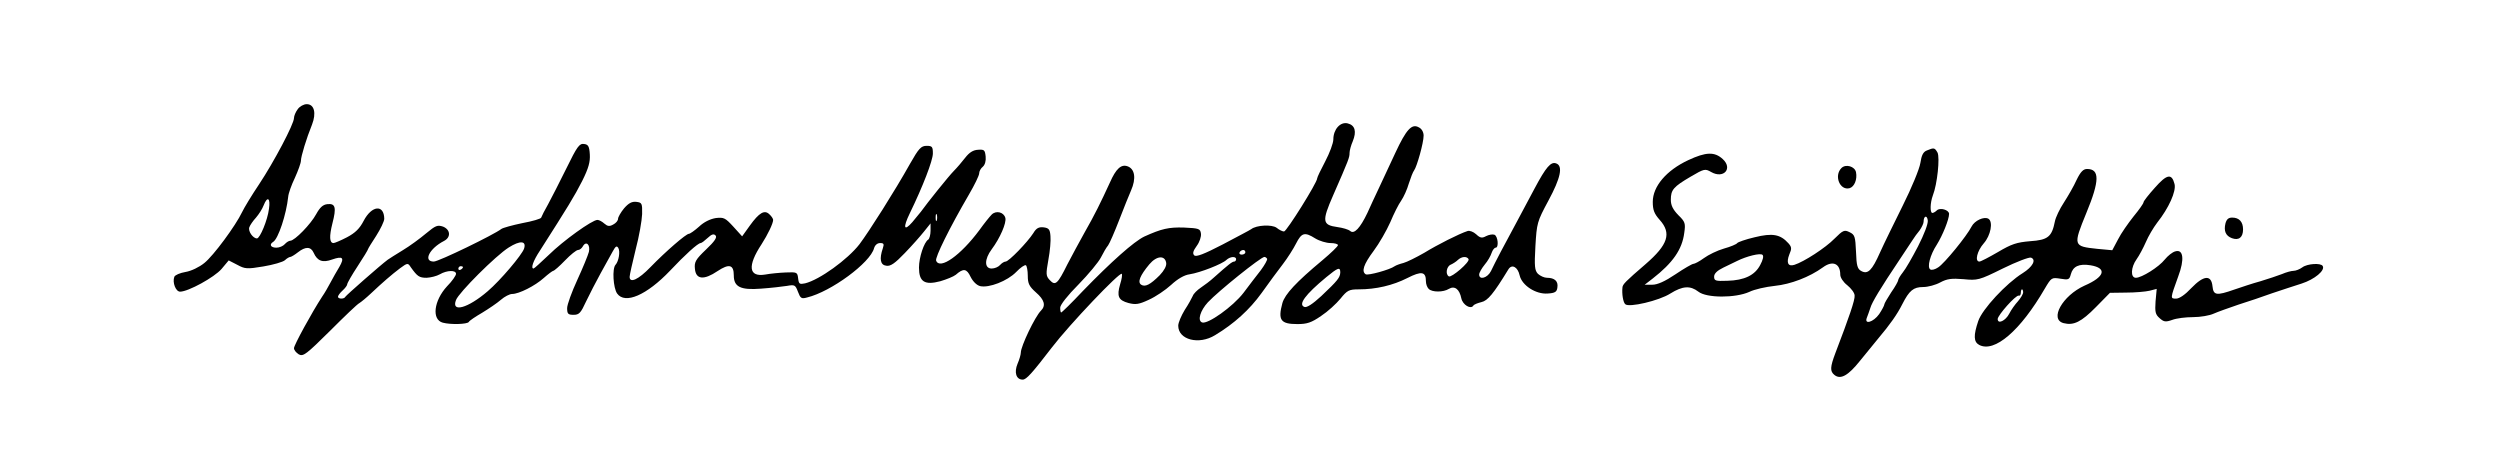 <?xml version="1.0" standalone="no"?>
<!DOCTYPE svg PUBLIC "-//W3C//DTD SVG 20010904//EN"
 "http://www.w3.org/TR/2001/REC-SVG-20010904/DTD/svg10.dtd">
<svg version="1.0" xmlns="http://www.w3.org/2000/svg"
 width="1080pt" height="195pt" viewBox="0 0 1080 195"
 preserveAspectRatio="xMidYMid meet">
<g transform="translate(0,195) scale(0.1,-0.1)"
fill="#000000" stroke="none">
<path d="M1286 1478 c-9 -12 -16 -29 -16 -38 0 -26 -87 -190 -150 -285 -33
-49 -66 -104 -74 -121 -28 -59 -124 -189 -163 -220 -22 -18 -57 -35 -82 -39
-23 -4 -45 -13 -48 -21 -9 -24 6 -64 25 -64 35 0 148 62 179 98 l31 37 37 -19
c33 -18 42 -19 113 -7 42 7 84 19 93 27 8 8 19 14 23 14 4 0 19 9 33 20 33 26
56 25 68 -2 16 -36 39 -44 80 -29 46 16 54 8 31 -32 -11 -18 -28 -48 -38 -67
-10 -19 -26 -47 -36 -61 -45 -69 -122 -210 -122 -223 0 -9 10 -20 21 -27 19
-10 32 0 134 101 62 62 119 117 128 121 8 5 30 23 49 41 51 48 89 81 126 109
33 24 34 24 47 4 28 -39 36 -45 68 -45 18 1 43 7 57 15 31 18 70 19 70 2 0 -7
-17 -32 -39 -54 -57 -62 -67 -144 -18 -157 34 -9 105 -7 112 3 3 6 29 23 58
40 28 17 65 42 81 56 16 14 38 25 48 25 30 0 99 35 137 69 19 17 38 31 41 31
4 0 27 20 51 45 24 25 49 45 56 45 7 0 16 7 21 16 14 25 33 7 26 -24 -4 -15
-26 -69 -50 -121 -24 -52 -44 -107 -44 -122 0 -25 4 -29 28 -29 24 0 31 8 54
58 15 31 43 86 63 122 20 36 43 78 52 94 12 22 17 26 24 15 9 -15 2 -58 -12
-73 -15 -16 -10 -100 7 -124 34 -48 128 -7 229 99 64 68 120 119 132 119 4 0
17 10 30 22 17 16 26 19 34 11 8 -8 -3 -25 -41 -61 -45 -43 -51 -54 -48 -83 4
-47 39 -50 98 -10 50 33 70 28 70 -19 0 -49 29 -64 117 -57 43 3 94 9 113 12
33 6 36 4 47 -25 11 -29 15 -32 40 -25 103 25 273 150 289 213 4 13 14 22 26
22 16 0 18 -4 12 -22 -16 -47 -11 -73 15 -76 18 -3 37 10 80 55 31 32 68 74
83 93 l28 35 0 -32 c0 -17 -5 -35 -10 -38 -18 -11 -40 -77 -40 -121 0 -61 24
-77 92 -59 27 8 57 20 67 28 33 29 47 27 64 -9 10 -20 26 -36 41 -40 38 -9
118 22 156 61 18 19 37 32 42 29 4 -3 8 -23 8 -45 0 -34 6 -46 35 -72 37 -32
44 -57 22 -79 -26 -26 -87 -154 -87 -181 0 -8 -6 -30 -14 -48 -16 -38 -6 -69
22 -69 16 0 40 27 127 140 75 98 292 326 301 317 3 -3 0 -23 -7 -45 -15 -52
-8 -69 36 -81 31 -8 45 -6 88 14 29 13 72 42 96 64 28 26 57 43 80 46 46 7
142 45 159 62 16 15 42 17 42 3 0 -5 -4 -10 -8 -10 -9 0 -24 -12 -87 -68 -16
-15 -43 -35 -58 -45 -15 -10 -31 -26 -34 -35 -4 -9 -19 -37 -35 -61 -15 -25
-28 -55 -28 -68 0 -61 89 -84 159 -41 83 50 149 110 201 182 30 42 71 98 92
125 20 26 46 67 57 89 24 47 37 51 83 22 18 -11 48 -20 66 -20 17 0 32 -4 32
-9 0 -5 -30 -34 -67 -65 -114 -95 -162 -147 -173 -185 -20 -74 -8 -91 65 -91
41 0 60 6 102 35 29 19 66 53 84 75 29 36 37 40 79 40 74 0 147 17 210 49 61
31 80 28 80 -14 0 -12 5 -26 12 -33 15 -15 63 -15 87 0 25 15 46 -1 54 -41 6
-28 41 -49 52 -31 3 5 19 11 35 15 27 6 52 36 116 141 15 25 41 11 49 -26 10
-43 70 -82 121 -78 32 2 40 7 42 27 4 26 -12 41 -45 41 -12 0 -29 8 -39 17
-14 15 -16 31 -11 120 6 99 7 105 56 196 53 98 64 150 34 161 -23 9 -44 -15
-94 -109 -23 -44 -59 -111 -80 -150 -48 -88 -90 -168 -108 -206 -15 -30 -51
-40 -51 -15 0 8 11 27 24 43 13 15 26 38 30 51 4 12 12 22 17 22 15 0 10 50
-5 56 -8 3 -24 0 -36 -6 -18 -10 -26 -8 -43 8 -12 11 -29 17 -37 14 -37 -12
-130 -59 -187 -94 -35 -20 -75 -40 -90 -44 -16 -4 -32 -10 -38 -14 -20 -15
-115 -41 -125 -35 -19 12 -10 42 34 101 24 32 56 88 72 124 15 36 36 78 47 93
11 16 26 49 33 74 8 25 18 51 23 57 12 16 41 119 41 150 0 15 -8 30 -21 36
-30 17 -54 -9 -101 -110 -22 -47 -53 -114 -70 -150 -17 -36 -40 -85 -51 -110
-31 -65 -57 -93 -74 -78 -8 7 -33 14 -55 17 -66 9 -68 25 -19 137 68 155 71
164 71 183 0 10 6 33 14 51 17 42 10 69 -22 77 -32 8 -62 -26 -62 -69 0 -16
-16 -59 -35 -95 -19 -36 -35 -69 -35 -74 0 -18 -132 -229 -143 -229 -7 0 -21
7 -32 16 -20 15 -87 12 -110 -6 -5 -4 -61 -33 -123 -66 -81 -42 -115 -55 -123
-47 -8 8 -5 19 11 41 12 16 20 40 18 53 -3 21 -8 23 -73 26 -66 2 -97 -5 -172
-39 -45 -22 -141 -107 -266 -236 -48 -51 -90 -92 -93 -92 -2 0 -4 9 -4 21 0
12 32 53 79 100 43 44 87 97 97 117 10 20 24 44 31 52 6 8 28 58 48 110 20 52
43 109 51 127 23 52 17 94 -16 105 -27 9 -49 -11 -75 -70 -40 -87 -66 -140
-110 -217 -22 -39 -55 -101 -74 -137 -42 -85 -52 -94 -76 -68 -17 18 -17 26
-6 88 7 37 11 83 9 102 -2 29 -7 35 -30 38 -20 2 -31 -3 -44 -25 -25 -39 -106
-123 -120 -123 -6 0 -17 -7 -24 -15 -7 -8 -23 -15 -36 -15 -32 0 -32 40 0 83
36 48 65 115 59 136 -7 25 -40 33 -59 14 -9 -9 -33 -39 -53 -67 -81 -109 -171
-173 -187 -132 -5 14 57 140 142 286 24 41 44 82 44 91 0 9 7 22 16 29 9 8 14
25 12 44 -3 28 -6 31 -33 29 -21 -1 -38 -12 -55 -34 -14 -18 -36 -44 -50 -58
-21 -21 -114 -137 -142 -176 -4 -5 -21 -26 -37 -45 -36 -41 -41 -24 -11 38 57
117 100 229 100 259 0 29 -3 33 -27 33 -24 0 -34 -11 -72 -78 -66 -118 -176
-291 -218 -347 -51 -66 -173 -154 -235 -169 -24 -5 -27 -3 -30 21 -3 27 -5 28
-53 26 -27 -1 -68 -5 -89 -9 -72 -12 -78 37 -16 131 27 42 50 90 50 105 0 5
-7 16 -16 24 -21 21 -44 8 -85 -49 l-33 -46 -38 42 c-35 38 -41 41 -76 37 -24
-4 -51 -17 -72 -37 -19 -17 -39 -31 -44 -31 -12 0 -99 -75 -166 -144 -52 -54
-90 -71 -90 -42 0 8 12 61 26 118 15 56 27 126 28 153 1 47 -1 50 -25 53 -19
2 -33 -5 -53 -28 -14 -17 -26 -38 -26 -45 0 -8 -9 -19 -21 -25 -16 -9 -24 -8
-38 4 -10 9 -23 16 -30 16 -23 0 -148 -90 -210 -151 -34 -32 -63 -59 -66 -59
-13 0 -2 33 28 78 120 188 149 235 182 300 28 56 35 83 33 115 -2 35 -7 43
-25 45 -20 3 -30 -11 -76 -105 -29 -59 -65 -129 -79 -155 -15 -26 -28 -52 -30
-58 -1 -5 -38 -16 -82 -24 -43 -9 -83 -20 -90 -25 -32 -25 -271 -141 -292
-141 -47 0 -20 56 44 89 31 16 28 49 -4 62 -24 8 -32 5 -73 -29 -26 -22 -71
-55 -101 -73 -30 -18 -59 -37 -65 -41 -30 -22 -180 -154 -183 -160 -5 -11 -32
-10 -32 0 0 5 9 17 20 27 11 10 20 22 20 27 0 5 20 40 45 78 25 38 45 71 45
74 0 2 16 28 35 57 19 30 35 63 35 74 -1 63 -54 58 -89 -9 -17 -33 -36 -52
-72 -71 -27 -14 -53 -25 -58 -25 -18 0 -19 29 -5 85 18 69 13 87 -22 83 -19
-2 -32 -14 -48 -43 -23 -43 -93 -115 -112 -115 -6 0 -17 -7 -24 -15 -7 -8 -23
-15 -36 -15 -25 0 -32 14 -14 25 22 13 57 119 65 195 1 14 14 51 29 82 14 31
26 64 26 74 0 18 24 97 48 156 19 49 10 88 -23 88 -13 0 -31 -10 -39 -22z
m-124 -430 c-6 -49 -39 -128 -52 -128 -17 0 -39 31 -33 48 3 9 16 28 29 42 12
14 27 37 33 53 16 41 30 32 23 -15z m2885 -50 c-3 -7 -5 -2 -5 12 0 14 2 19 5
13 2 -7 2 -19 0 -25z m-1783 -122 c-9 -27 -102 -137 -157 -184 -86 -74 -159
-94 -137 -38 12 32 172 192 228 227 49 31 77 29 66 -5z m3116 -16 c0 -5 -7
-10 -16 -10 -8 0 -12 5 -9 10 3 6 10 10 16 10 5 0 9 -4 9 -10z m-342 -46 c2
-13 -9 -33 -28 -53 -41 -41 -63 -52 -80 -41 -17 11 -5 40 35 88 32 38 68 40
73 6z m436 18 c2 -4 -10 -26 -27 -49 -18 -23 -52 -67 -75 -98 -46 -60 -155
-137 -179 -128 -21 8 -8 51 25 87 46 49 228 195 244 196 4 0 9 -3 12 -8z m870
-1 c8 -12 -74 -82 -85 -75 -16 9 -10 44 9 51 9 4 23 13 30 20 16 15 38 17 46
4z m-4344 -35 c0 -3 -4 -8 -10 -11 -5 -3 -10 -1 -10 4 0 6 5 11 10 11 6 0 10
-2 10 -4z m3790 -23 c-1 -22 -11 -35 -82 -102 -38 -35 -63 -51 -73 -47 -28 10
3 53 95 129 50 41 60 45 60 20z"/>
<path d="M8324 1300 c-16 -6 -23 -21 -28 -54 -4 -26 -38 -108 -76 -184 -37
-75 -82 -166 -98 -202 -35 -79 -53 -96 -81 -81 -17 9 -21 23 -23 83 -3 66 -5
74 -28 85 -22 11 -28 9 -65 -28 -39 -40 -132 -100 -173 -113 -28 -9 -36 9 -22
45 11 25 10 32 -4 48 -35 39 -69 45 -146 26 -39 -9 -72 -21 -75 -25 -3 -5 -29
-16 -58 -24 -28 -8 -67 -27 -86 -41 -19 -14 -40 -25 -46 -25 -5 0 -40 -20 -77
-45 -46 -31 -78 -45 -100 -45 l-33 0 35 27 c86 67 127 125 136 197 6 41 4 48
-26 77 -23 24 -32 42 -32 66 0 43 11 56 86 100 58 34 62 35 88 20 54 -31 95
15 50 56 -35 32 -72 31 -149 -5 -94 -44 -153 -113 -153 -180 0 -35 6 -51 30
-78 52 -58 36 -107 -61 -191 -87 -75 -99 -87 -100 -101 -3 -28 3 -64 12 -72
15 -16 147 15 195 46 53 33 86 35 121 8 35 -28 160 -28 220 -1 22 11 72 22
110 26 69 7 150 38 208 80 42 31 75 17 75 -32 0 -12 13 -32 30 -45 17 -14 32
-33 32 -45 2 -18 -23 -91 -83 -248 -23 -61 -24 -79 -4 -95 26 -21 59 -3 110
61 28 34 64 78 80 98 49 58 81 103 103 147 30 59 48 74 90 74 21 0 54 9 74 20
30 16 49 18 100 14 61 -6 67 -5 170 46 59 29 114 50 122 47 24 -9 7 -40 -36
-67 -71 -44 -175 -156 -192 -207 -21 -62 -20 -90 4 -103 66 -35 178 61 284
244 28 47 29 48 67 42 35 -6 39 -4 45 19 9 34 35 47 85 39 73 -12 62 -50 -26
-88 -95 -43 -153 -146 -90 -162 43 -11 76 5 139 69 l61 62 70 1 c39 0 84 4
101 8 l31 8 -5 -54 c-3 -45 -1 -56 17 -72 19 -17 26 -18 55 -8 18 7 58 12 90
12 32 0 72 7 89 15 18 8 66 25 107 39 41 13 107 35 145 49 39 13 96 32 128 42
56 18 103 57 91 76 -8 14 -67 10 -88 -6 -11 -8 -28 -15 -38 -15 -9 0 -32 -6
-50 -14 -18 -7 -60 -21 -93 -31 -33 -9 -84 -26 -113 -36 -77 -27 -90 -25 -94
14 -5 51 -38 48 -91 -7 -27 -29 -52 -46 -66 -46 -26 0 -26 -1 9 96 28 74 22
119 -13 108 -12 -3 -32 -19 -45 -35 -26 -33 -100 -79 -125 -79 -24 0 -22 45 3
80 11 15 29 49 40 74 11 26 33 63 49 84 50 63 83 136 75 167 -12 47 -33 43
-85 -16 -27 -30 -49 -58 -49 -63 0 -5 -19 -32 -43 -61 -23 -29 -54 -73 -67
-99 l-25 -47 -65 6 c-104 11 -105 13 -47 155 58 140 58 190 3 190 -16 0 -28
-12 -45 -47 -12 -27 -37 -70 -55 -98 -18 -27 -36 -65 -39 -82 -13 -66 -30 -80
-107 -85 -58 -5 -80 -12 -139 -47 -38 -22 -74 -41 -80 -41 -21 0 -10 46 19 79
30 34 41 93 20 106 -19 11 -60 -8 -73 -34 -20 -40 -117 -159 -144 -176 -13 -9
-28 -13 -34 -9 -15 9 -1 63 28 107 25 40 53 109 53 133 0 17 -39 29 -53 15 -6
-6 -15 -11 -19 -11 -11 0 -10 44 2 76 19 48 31 164 20 185 -12 21 -15 22 -46
9z m-38 -414 c-25 -48 -54 -99 -66 -113 -11 -14 -20 -29 -20 -34 0 -4 -13 -28
-30 -52 -16 -25 -30 -48 -30 -53 0 -4 -10 -23 -22 -41 -25 -35 -66 -47 -53
-15 4 9 10 28 15 42 7 24 41 81 128 211 23 35 48 72 55 83 6 10 20 29 30 41 9
13 17 30 17 37 0 26 15 30 18 6 2 -15 -16 -61 -42 -112z m-682 -81 c-23 -44
-68 -66 -142 -68 -51 -2 -57 0 -57 18 0 13 13 26 40 39 22 11 49 24 60 29 40
20 100 35 109 26 6 -5 2 -22 -10 -44z m1136 -118 c0 -7 -10 -24 -22 -38 -13
-14 -30 -38 -38 -54 -16 -31 -50 -47 -50 -23 1 17 78 104 91 101 5 -2 9 4 9
12 0 8 2 15 5 15 3 0 5 -6 5 -13z"/>
<path d="M7955 1224 c-33 -33 -7 -98 35 -87 21 6 34 38 28 69 -5 25 -44 37
-63 18z"/>
<path d="M9614 985 c-8 -33 1 -54 28 -64 30 -11 48 4 48 38 0 33 -17 51 -47
51 -16 0 -24 -7 -29 -25z"/>
</g>
</svg>
